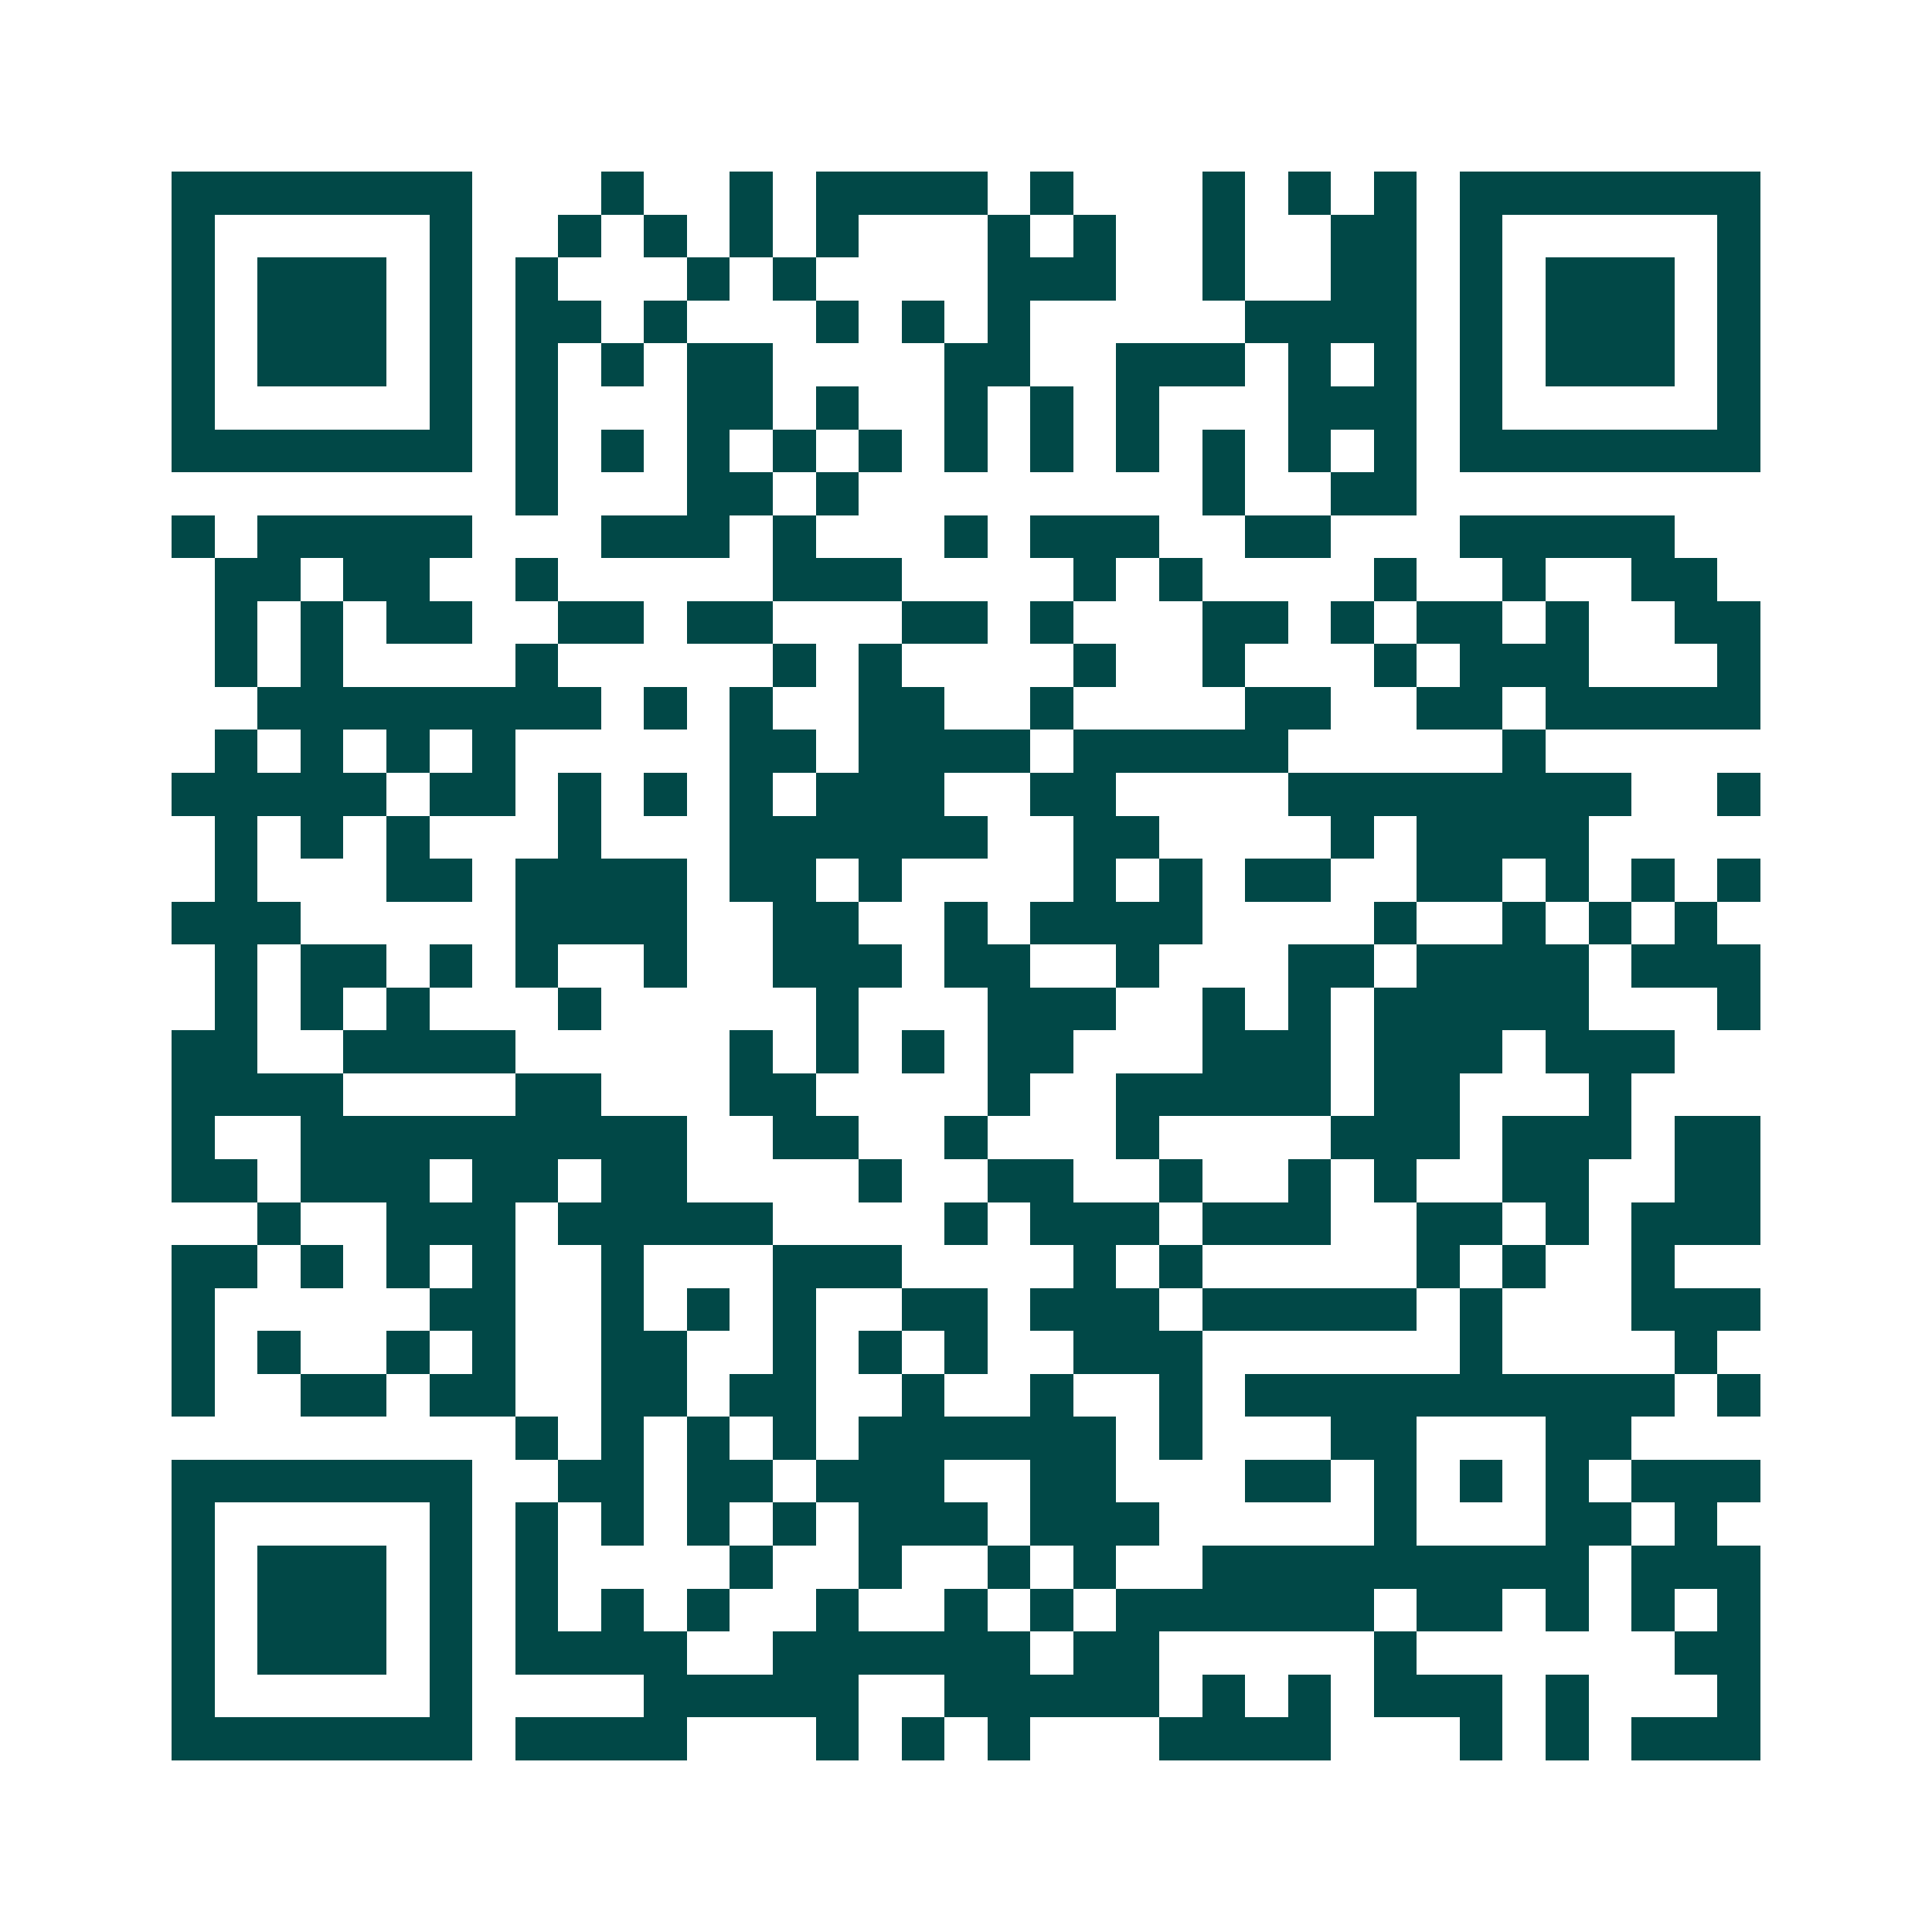 <svg xmlns="http://www.w3.org/2000/svg" width="200" height="200" viewBox="0 0 45 45" shape-rendering="crispEdges"><path fill="#ffffff" d="M0 0h45v45H0z"/><path stroke="#014847" d="M4 4.5h7m3 0h1m2 0h1m1 0h4m1 0h1m3 0h1m1 0h1m1 0h1m1 0h7M4 5.5h1m5 0h1m2 0h1m1 0h1m1 0h1m1 0h1m3 0h1m1 0h1m2 0h1m2 0h2m1 0h1m5 0h1M4 6.5h1m1 0h3m1 0h1m1 0h1m3 0h1m1 0h1m4 0h3m2 0h1m2 0h2m1 0h1m1 0h3m1 0h1M4 7.5h1m1 0h3m1 0h1m1 0h2m1 0h1m3 0h1m1 0h1m1 0h1m5 0h4m1 0h1m1 0h3m1 0h1M4 8.5h1m1 0h3m1 0h1m1 0h1m1 0h1m1 0h2m4 0h2m2 0h3m1 0h1m1 0h1m1 0h1m1 0h3m1 0h1M4 9.5h1m5 0h1m1 0h1m3 0h2m1 0h1m2 0h1m1 0h1m1 0h1m3 0h3m1 0h1m5 0h1M4 10.5h7m1 0h1m1 0h1m1 0h1m1 0h1m1 0h1m1 0h1m1 0h1m1 0h1m1 0h1m1 0h1m1 0h1m1 0h7M12 11.5h1m3 0h2m1 0h1m8 0h1m2 0h2M4 12.5h1m1 0h5m3 0h3m1 0h1m3 0h1m1 0h3m2 0h2m3 0h5M5 13.5h2m1 0h2m2 0h1m5 0h3m4 0h1m1 0h1m4 0h1m2 0h1m2 0h2M5 14.5h1m1 0h1m1 0h2m2 0h2m1 0h2m3 0h2m1 0h1m3 0h2m1 0h1m1 0h2m1 0h1m2 0h2M5 15.5h1m1 0h1m4 0h1m5 0h1m1 0h1m4 0h1m2 0h1m3 0h1m1 0h3m3 0h1M6 16.5h8m1 0h1m1 0h1m2 0h2m2 0h1m4 0h2m2 0h2m1 0h5M5 17.5h1m1 0h1m1 0h1m1 0h1m5 0h2m1 0h4m1 0h5m5 0h1M4 18.5h5m1 0h2m1 0h1m1 0h1m1 0h1m1 0h3m2 0h2m4 0h8m2 0h1M5 19.5h1m1 0h1m1 0h1m3 0h1m3 0h6m2 0h2m4 0h1m1 0h4M5 20.5h1m3 0h2m1 0h4m1 0h2m1 0h1m4 0h1m1 0h1m1 0h2m2 0h2m1 0h1m1 0h1m1 0h1M4 21.5h3m5 0h4m2 0h2m2 0h1m1 0h4m4 0h1m2 0h1m1 0h1m1 0h1M5 22.5h1m1 0h2m1 0h1m1 0h1m2 0h1m2 0h3m1 0h2m2 0h1m3 0h2m1 0h4m1 0h3M5 23.5h1m1 0h1m1 0h1m3 0h1m5 0h1m3 0h3m2 0h1m1 0h1m1 0h5m3 0h1M4 24.5h2m2 0h4m5 0h1m1 0h1m1 0h1m1 0h2m3 0h3m1 0h3m1 0h3M4 25.5h4m4 0h2m3 0h2m4 0h1m2 0h5m1 0h2m3 0h1M4 26.5h1m2 0h9m2 0h2m2 0h1m3 0h1m4 0h3m1 0h3m1 0h2M4 27.5h2m1 0h3m1 0h2m1 0h2m4 0h1m2 0h2m2 0h1m2 0h1m1 0h1m2 0h2m2 0h2M6 28.5h1m2 0h3m1 0h5m4 0h1m1 0h3m1 0h3m2 0h2m1 0h1m1 0h3M4 29.5h2m1 0h1m1 0h1m1 0h1m2 0h1m3 0h3m4 0h1m1 0h1m5 0h1m1 0h1m2 0h1M4 30.5h1m5 0h2m2 0h1m1 0h1m1 0h1m2 0h2m1 0h3m1 0h5m1 0h1m3 0h3M4 31.5h1m1 0h1m2 0h1m1 0h1m2 0h2m2 0h1m1 0h1m1 0h1m2 0h3m6 0h1m4 0h1M4 32.5h1m2 0h2m1 0h2m2 0h2m1 0h2m2 0h1m2 0h1m2 0h1m1 0h10m1 0h1M12 33.5h1m1 0h1m1 0h1m1 0h1m1 0h6m1 0h1m3 0h2m3 0h2M4 34.5h7m2 0h2m1 0h2m1 0h3m2 0h2m3 0h2m1 0h1m1 0h1m1 0h1m1 0h3M4 35.5h1m5 0h1m1 0h1m1 0h1m1 0h1m1 0h1m1 0h3m1 0h3m5 0h1m3 0h2m1 0h1M4 36.5h1m1 0h3m1 0h1m1 0h1m4 0h1m2 0h1m2 0h1m1 0h1m2 0h9m1 0h3M4 37.5h1m1 0h3m1 0h1m1 0h1m1 0h1m1 0h1m2 0h1m2 0h1m1 0h1m1 0h6m1 0h2m1 0h1m1 0h1m1 0h1M4 38.5h1m1 0h3m1 0h1m1 0h4m2 0h6m1 0h2m5 0h1m6 0h2M4 39.5h1m5 0h1m4 0h5m2 0h5m1 0h1m1 0h1m1 0h3m1 0h1m3 0h1M4 40.5h7m1 0h4m3 0h1m1 0h1m1 0h1m3 0h4m3 0h1m1 0h1m1 0h3"/></svg>
